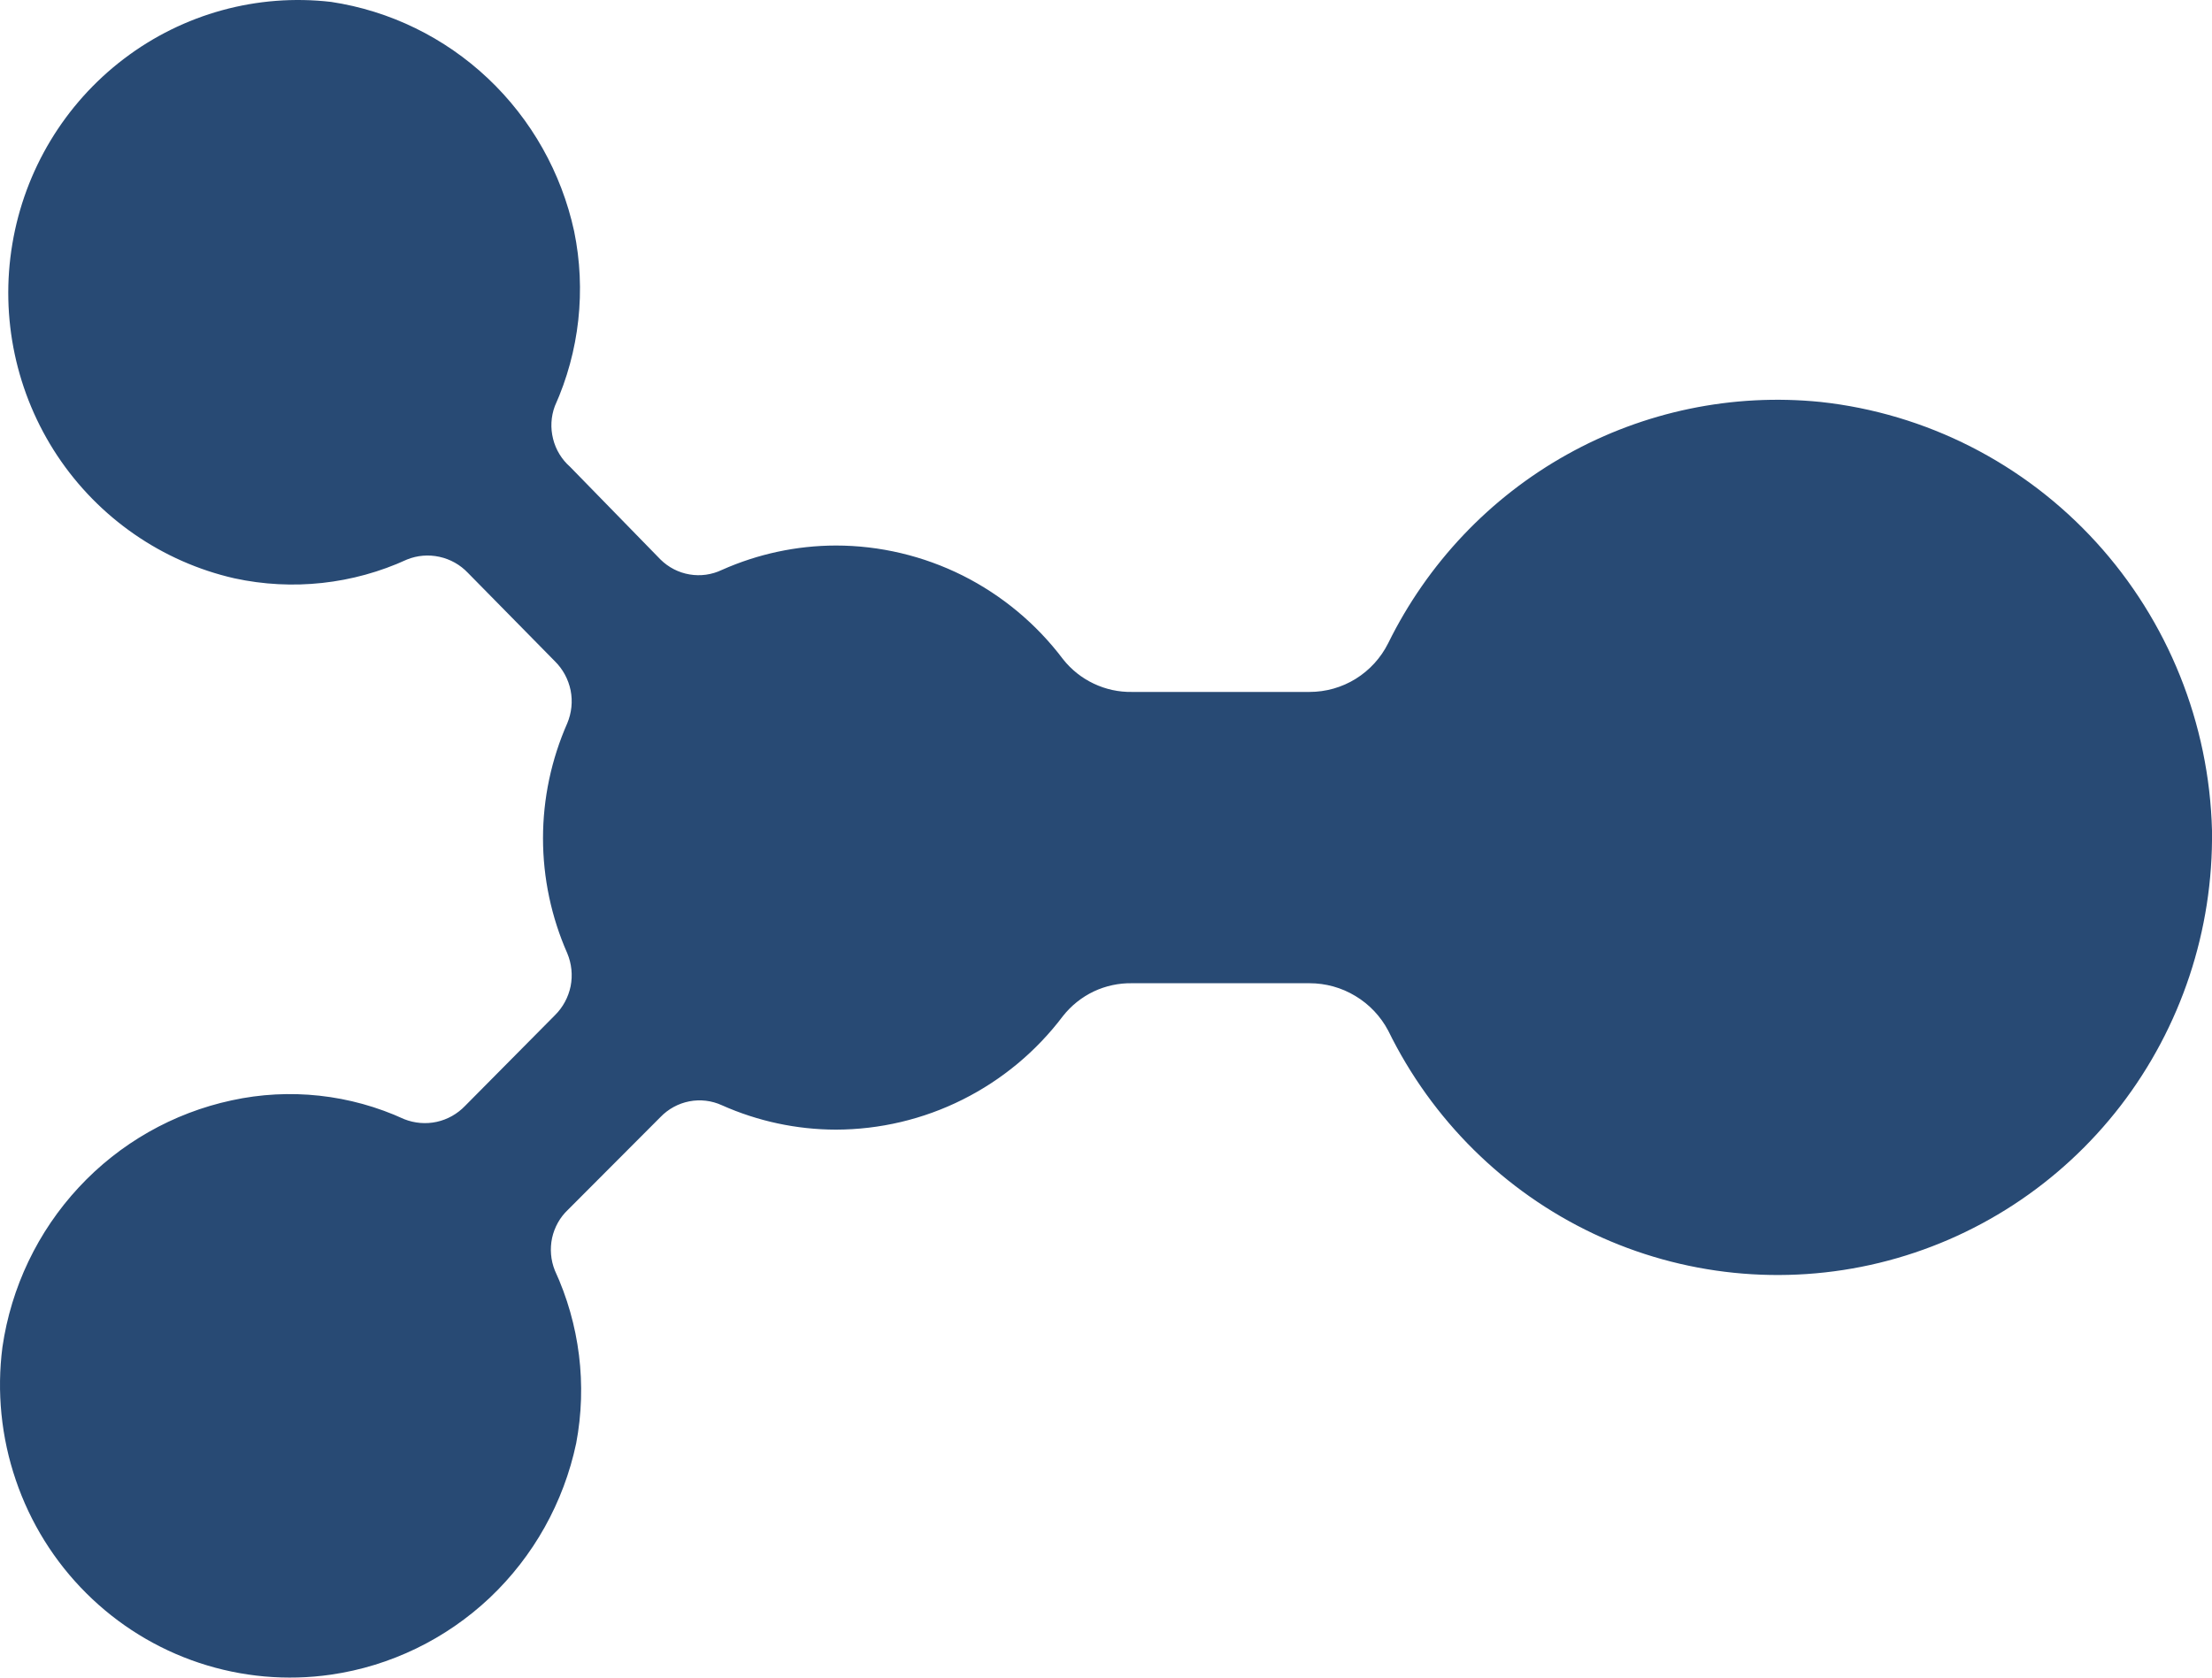 <svg width="29" height="22" viewBox="0 0 29 22" fill="none" xmlns="http://www.w3.org/2000/svg">
<path d="M23.867 5.271C22.716 5.155 21.557 5.395 20.545 5.96C19.532 6.525 18.715 7.388 18.2 8.434C18.104 8.627 17.956 8.789 17.774 8.902C17.592 9.015 17.382 9.074 17.168 9.074H14.841C14.668 9.077 14.496 9.04 14.339 8.965C14.182 8.891 14.044 8.781 13.936 8.644C13.587 8.181 13.136 7.806 12.62 7.547C12.103 7.289 11.534 7.154 10.958 7.154C10.444 7.155 9.935 7.264 9.464 7.474C9.332 7.537 9.184 7.558 9.04 7.533C8.896 7.509 8.763 7.44 8.659 7.337L7.473 6.121C7.364 6.025 7.286 5.897 7.251 5.755C7.215 5.613 7.223 5.463 7.274 5.326C7.597 4.608 7.686 3.804 7.527 3.032C7.36 2.264 6.966 1.565 6.397 1.028C5.828 0.491 5.111 0.141 4.341 0.025C3.374 -0.087 2.402 0.18 1.625 0.771C0.848 1.361 0.324 2.23 0.162 3.198C-0.001 4.167 0.211 5.161 0.752 5.977C1.294 6.792 2.125 7.368 3.073 7.584C3.834 7.749 4.628 7.663 5.337 7.337C5.471 7.283 5.619 7.271 5.761 7.302C5.903 7.333 6.032 7.405 6.133 7.511L7.274 8.671C7.379 8.774 7.451 8.907 7.481 9.053C7.51 9.198 7.494 9.349 7.437 9.485C7.228 9.96 7.119 10.473 7.119 10.993C7.119 11.513 7.228 12.026 7.437 12.501C7.494 12.637 7.51 12.788 7.481 12.934C7.451 13.079 7.379 13.212 7.274 13.315L6.097 14.503C5.996 14.608 5.867 14.681 5.725 14.712C5.583 14.743 5.435 14.73 5.3 14.677C4.592 14.351 3.798 14.264 3.037 14.43C2.269 14.595 1.569 14.993 1.032 15.572C0.495 16.15 0.146 16.881 0.032 17.665C-0.044 18.252 0.016 18.849 0.207 19.409C0.397 19.969 0.713 20.477 1.131 20.893C1.548 21.309 2.055 21.622 2.612 21.807C3.169 21.992 3.76 22.045 4.341 21.961C5.119 21.848 5.845 21.496 6.42 20.954C6.994 20.411 7.39 19.704 7.554 18.927C7.699 18.16 7.6 17.367 7.274 16.66C7.22 16.525 7.208 16.377 7.238 16.235C7.269 16.094 7.341 15.964 7.446 15.865L8.659 14.649C8.761 14.543 8.893 14.471 9.037 14.443C9.181 14.415 9.331 14.433 9.464 14.494C9.935 14.704 10.444 14.813 10.958 14.814C11.534 14.813 12.103 14.679 12.62 14.42C13.136 14.162 13.587 13.787 13.936 13.324C14.044 13.187 14.182 13.077 14.339 13.002C14.496 12.928 14.668 12.891 14.841 12.894H17.168C17.38 12.894 17.587 12.951 17.769 13.061C17.951 13.17 18.1 13.327 18.2 13.516C18.772 14.685 19.72 15.624 20.89 16.178C22.06 16.731 23.382 16.866 24.638 16.561C25.894 16.256 27.01 15.529 27.803 14.499C28.595 13.469 29.017 12.197 29 10.892C28.964 9.487 28.423 8.142 27.479 7.108C26.535 6.074 25.252 5.421 23.867 5.271Z" fill="#284A74"/>
</svg>
